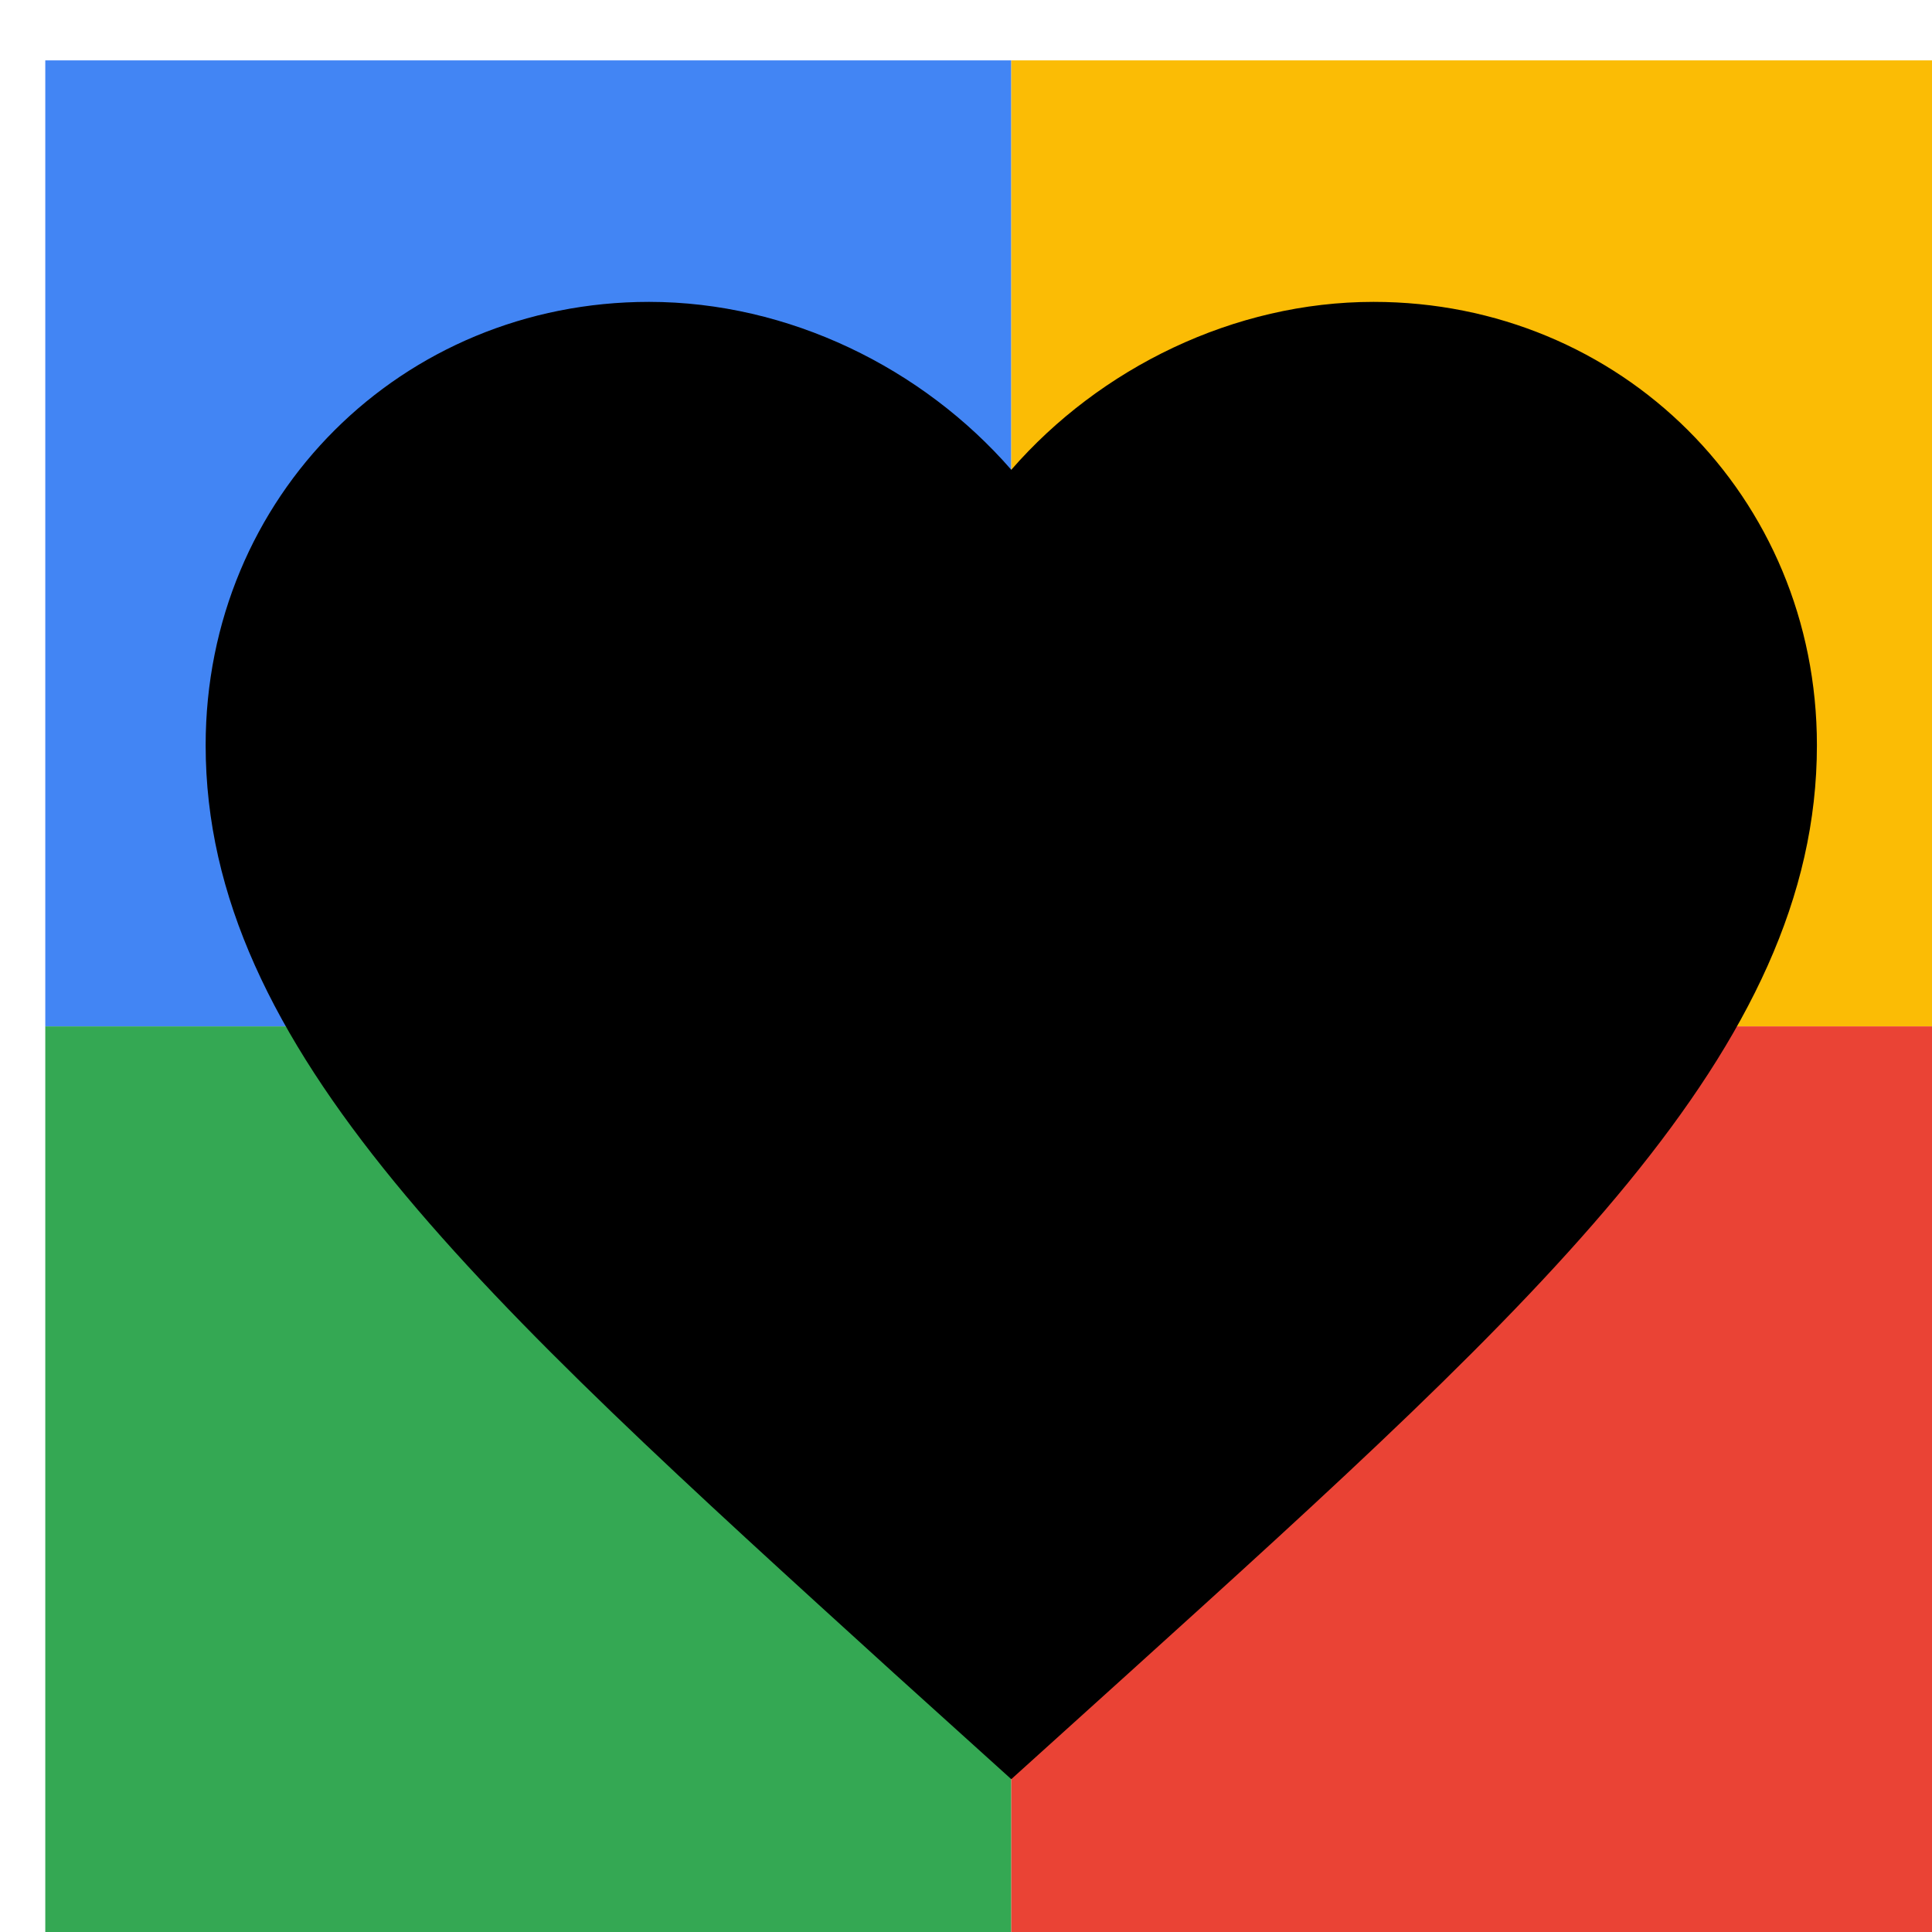 <svg viewBox="0 0 1024 1024"  xmlns="http://www.w3.org/2000/svg">
<defs>
 <filter id="f1" x="0" y="0" width="200%" height="200%">
  <feOffset result="offOut" in="SourceAlpha" dx="24" dy="32" />
  <feGaussianBlur result="blurOut" in="offOut" stdDeviation="16" />
  <feBlend in="SourceGraphic" in2="blurOut" mode="normal" />
 </filter>
<g id="base">
 <rect x="0" y="0" width="512" height="512" fill="#4285F4" />
 <rect x="0" y="512" width="512" height="512" fill="#34A853" />
 <rect x="512" y="0" width="512" height="512" fill="#FBBC05" />
 <rect x="512" y="512" width="512" height="512" fill="#EA4335"/>
</g> <g id="asset101" desc="Material Icons (Apache 2.0)/UI Actions/favorite">
  <path d="M512 911 l-62 -56 C230 655 85 524 85 363 85 231 189 128 320 128 c74 0 145 35 192 89 C559 163 630 128 704 128 835 128 939 231 939 363 c0 161 -145 293 -365 492 L512 911 z" />
 </g>
</defs>
<g filter="url(#f1)">
 <use href="#base" />
 <use href="#asset101" fill="black" />
</g>
</svg>